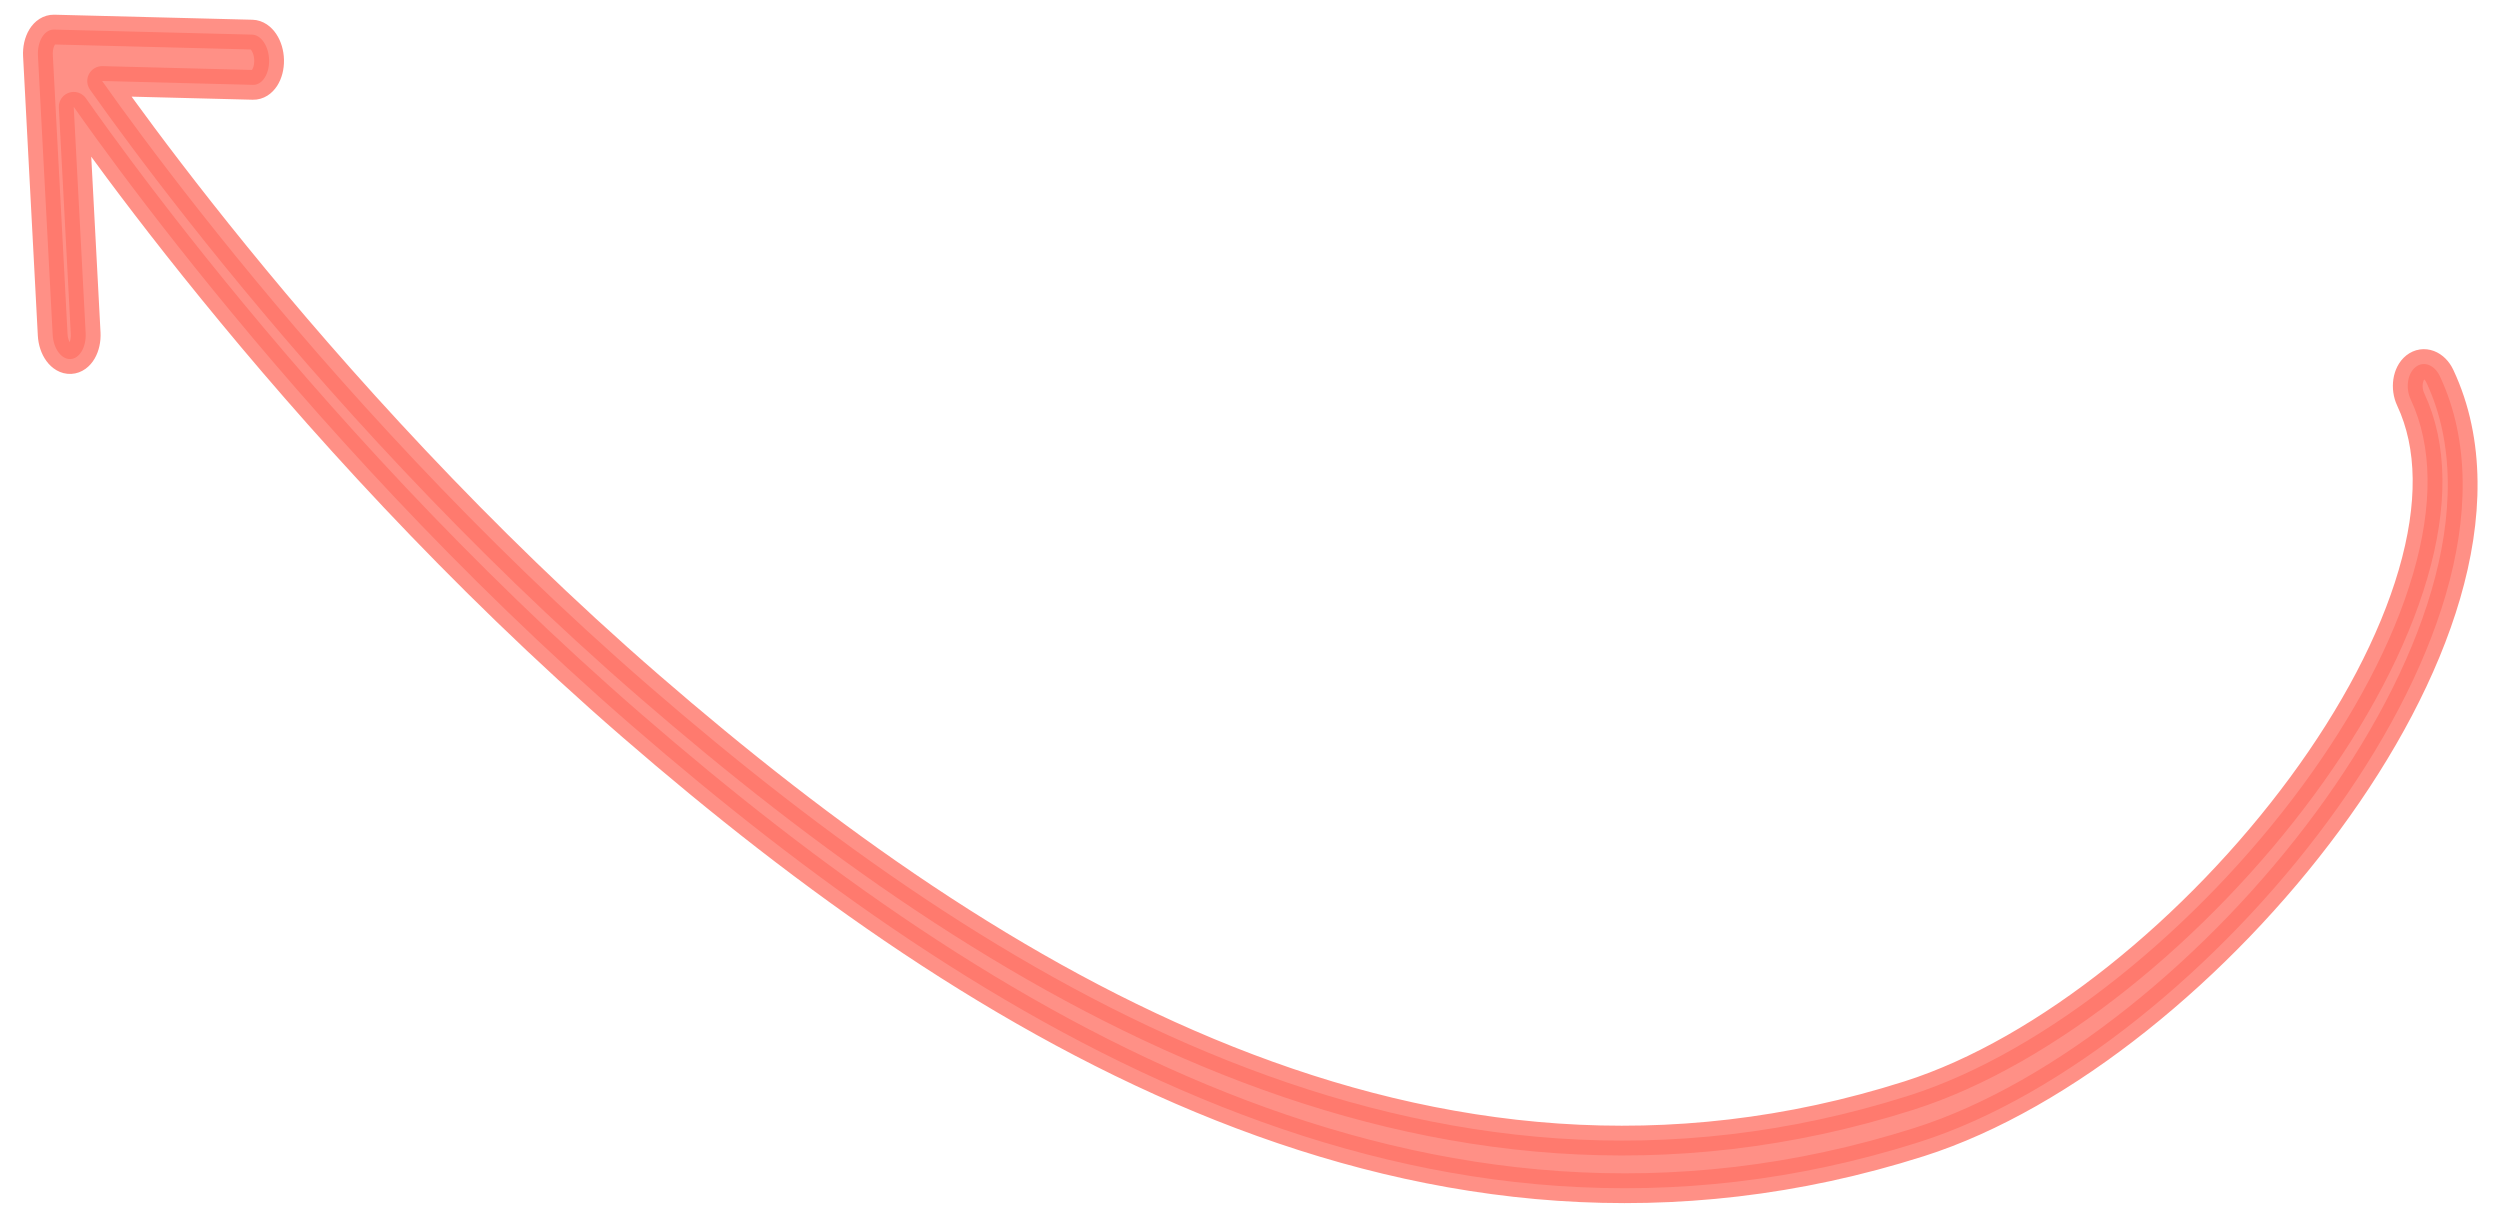 <?xml version="1.0" encoding="UTF-8"?> <svg xmlns="http://www.w3.org/2000/svg" width="84" height="41" viewBox="0 0 84 41" fill="none"> <path opacity="0.8" d="M81 13.422C81.734 14.989 81.749 16.982 81.079 19.283C80.41 21.578 79.093 24.051 77.346 26.422C73.85 31.167 68.758 35.343 64.141 36.811C47.951 41.959 33.432 33.125 21.821 23.062C16.022 18.037 11.239 12.685 7.907 8.589C6.241 6.541 4.939 4.809 4.054 3.591C3.816 3.263 3.608 2.972 3.432 2.722L8.504 2.851C8.811 2.859 9.051 2.487 9.042 2.021C9.032 1.555 8.776 1.171 8.469 1.163L1.812 0.994C1.66 0.991 1.516 1.082 1.415 1.246C1.314 1.411 1.263 1.635 1.275 1.865L1.77 11.248C1.795 11.714 2.063 12.079 2.369 12.064C2.674 12.05 2.902 11.66 2.878 11.194L2.477 3.589C2.683 3.883 2.941 4.245 3.247 4.667C4.147 5.906 5.467 7.662 7.154 9.735C10.526 13.88 15.367 19.299 21.243 24.391C32.983 34.565 47.858 43.66 64.495 38.37C69.343 36.828 74.605 32.494 78.213 27.597C80.018 25.147 81.44 22.515 82.181 19.97C82.92 17.43 83.014 14.844 81.98 12.642C81.799 12.256 81.433 12.118 81.162 12.334C80.892 12.549 80.819 13.037 81 13.422Z" fill="#FF7468" stroke="#FF7468" stroke-linecap="round" stroke-linejoin="round"></path> </svg> 